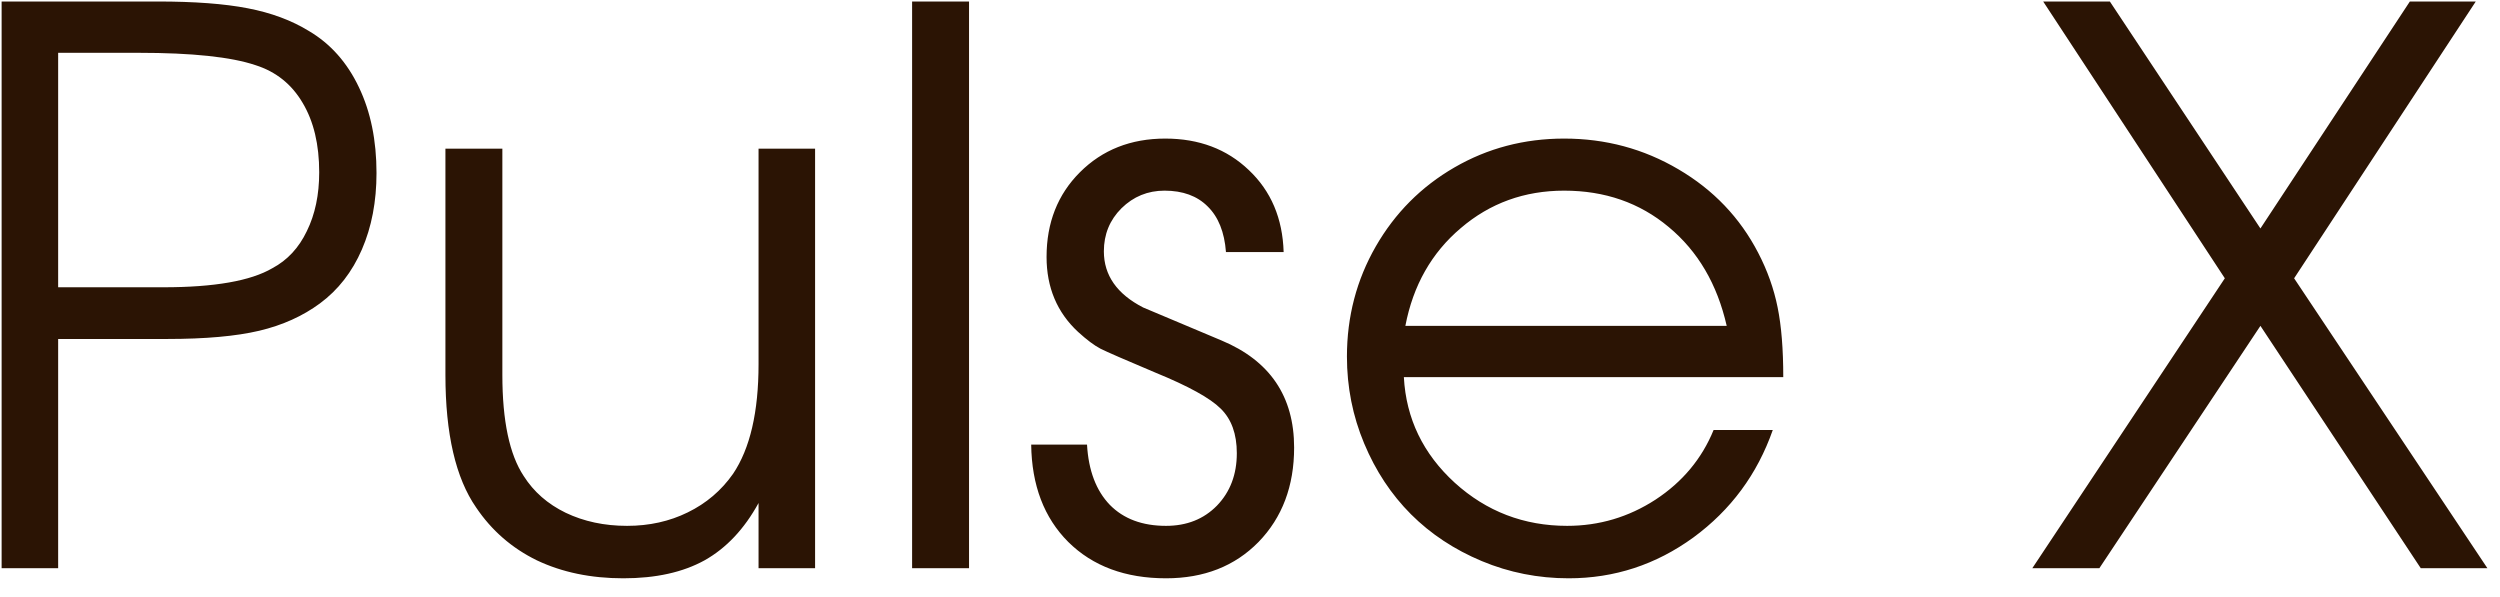 <?xml version="1.0" encoding="UTF-8"?> <svg xmlns="http://www.w3.org/2000/svg" width="88" height="21" viewBox="0 0 88 21" fill="none"><path d="M0.057 20C0.057 20 0.057 13.351 0.057 0.053C0.057 0.053 1.889 0.053 5.554 0.053C6.846 0.053 7.901 0.132 8.718 0.291C9.544 0.449 10.265 0.717 10.88 1.095C11.636 1.543 12.221 2.202 12.634 3.072C13.047 3.934 13.253 4.94 13.253 6.091C13.253 7.093 13.082 7.99 12.739 8.781C12.396 9.572 11.904 10.205 11.263 10.679C10.656 11.127 9.944 11.448 9.127 11.642C8.31 11.835 7.229 11.932 5.884 11.932H2.047V20H0.057ZM2.047 10.112H5.752C7.545 10.112 8.824 9.888 9.588 9.44C10.116 9.159 10.52 8.724 10.801 8.135C11.091 7.546 11.236 6.856 11.236 6.065C11.236 5.089 11.043 4.276 10.656 3.626C10.27 2.967 9.716 2.523 8.995 2.294C8.134 2.004 6.763 1.859 4.882 1.859H2.047V10.112ZM28.691 5.234C28.691 5.234 28.691 10.156 28.691 20C28.691 20 28.028 20 26.701 20C26.701 20 26.701 19.235 26.701 17.706C26.2 18.62 25.567 19.293 24.802 19.723C24.038 20.145 23.084 20.356 21.941 20.356C20.799 20.356 19.784 20.145 18.896 19.723C18.017 19.293 17.305 18.673 16.76 17.864C16.04 16.827 15.679 15.271 15.679 13.197V5.234C15.679 5.234 16.347 5.234 17.683 5.234C17.683 5.234 17.683 7.889 17.683 13.197C17.683 14.815 17.934 16.001 18.435 16.757C18.786 17.311 19.278 17.741 19.911 18.049C20.553 18.356 21.273 18.51 22.073 18.51C22.855 18.51 23.567 18.352 24.209 18.036C24.859 17.719 25.391 17.267 25.804 16.678C26.402 15.79 26.701 14.502 26.701 12.815V5.234H28.691ZM32.106 20C32.106 20 32.106 13.351 32.106 0.053C32.106 0.053 32.774 0.053 34.11 0.053C34.11 0.053 34.11 6.702 34.11 20C34.11 20 33.442 20 32.106 20ZM36.298 15.649C36.298 15.649 36.953 15.649 38.263 15.649C38.315 16.564 38.584 17.271 39.067 17.772C39.55 18.264 40.209 18.51 41.044 18.51C41.774 18.51 42.372 18.273 42.837 17.798C43.303 17.315 43.536 16.7 43.536 15.953C43.536 15.276 43.347 14.753 42.969 14.384C42.6 14.015 41.835 13.593 40.675 13.118C39.612 12.67 38.966 12.389 38.737 12.274C38.518 12.16 38.254 11.962 37.946 11.681C37.208 10.996 36.839 10.117 36.839 9.044C36.839 7.84 37.23 6.847 38.012 6.065C38.803 5.274 39.805 4.878 41.018 4.878C42.205 4.878 43.185 5.248 43.958 5.986C44.74 6.724 45.149 7.687 45.184 8.873H43.154C43.101 8.17 42.886 7.634 42.508 7.265C42.139 6.896 41.633 6.711 40.992 6.711C40.403 6.711 39.898 6.917 39.476 7.331C39.062 7.744 38.856 8.249 38.856 8.847C38.856 9.69 39.317 10.35 40.24 10.824C41.304 11.273 42.222 11.659 42.996 11.984C44.701 12.696 45.553 13.953 45.553 15.755C45.553 17.108 45.136 18.216 44.301 19.077C43.466 19.93 42.38 20.356 41.044 20.356C39.612 20.356 38.465 19.93 37.603 19.077C36.751 18.225 36.316 17.082 36.298 15.649ZM62.771 13.276C62.771 13.276 58.319 13.276 49.416 13.276C49.495 14.735 50.093 15.975 51.209 16.994C52.325 18.005 53.644 18.51 55.164 18.51C56.289 18.51 57.326 18.203 58.275 17.587C59.225 16.963 59.906 16.146 60.319 15.135H62.402C61.857 16.691 60.925 17.952 59.607 18.919C58.289 19.877 56.825 20.356 55.217 20.356C54.145 20.356 53.125 20.154 52.158 19.75C51.191 19.345 50.361 18.796 49.666 18.102C48.972 17.407 48.423 16.577 48.019 15.61C47.614 14.643 47.412 13.623 47.412 12.551C47.412 11.145 47.751 9.853 48.427 8.675C49.104 7.498 50.027 6.57 51.196 5.894C52.365 5.217 53.652 4.878 55.059 4.878C56.518 4.878 57.858 5.239 59.08 5.959C60.31 6.68 61.246 7.66 61.888 8.899C62.213 9.523 62.441 10.165 62.573 10.824C62.705 11.475 62.771 12.292 62.771 13.276ZM49.469 11.47H60.78C60.446 10.002 59.765 8.842 58.737 7.99C57.717 7.137 56.491 6.711 55.059 6.711C53.661 6.711 52.448 7.15 51.42 8.029C50.392 8.899 49.741 10.046 49.469 11.47ZM71.538 20C71.538 20 73.797 16.599 78.314 9.796C78.314 9.796 76.183 6.548 71.92 0.053C71.92 0.053 72.703 0.053 74.267 0.053C74.267 0.053 76.034 2.716 79.567 8.042C79.567 8.042 81.32 5.379 84.827 0.053C84.827 0.053 85.601 0.053 87.147 0.053C87.147 0.053 85.016 3.301 80.753 9.796C80.753 9.796 83.021 13.197 87.556 20C87.556 20 86.774 20 85.21 20C85.21 20 83.329 17.157 79.567 11.47C79.567 11.47 77.677 14.313 73.898 20C73.898 20 73.111 20 71.538 20Z" fill="#2B1404"></path></svg> 
